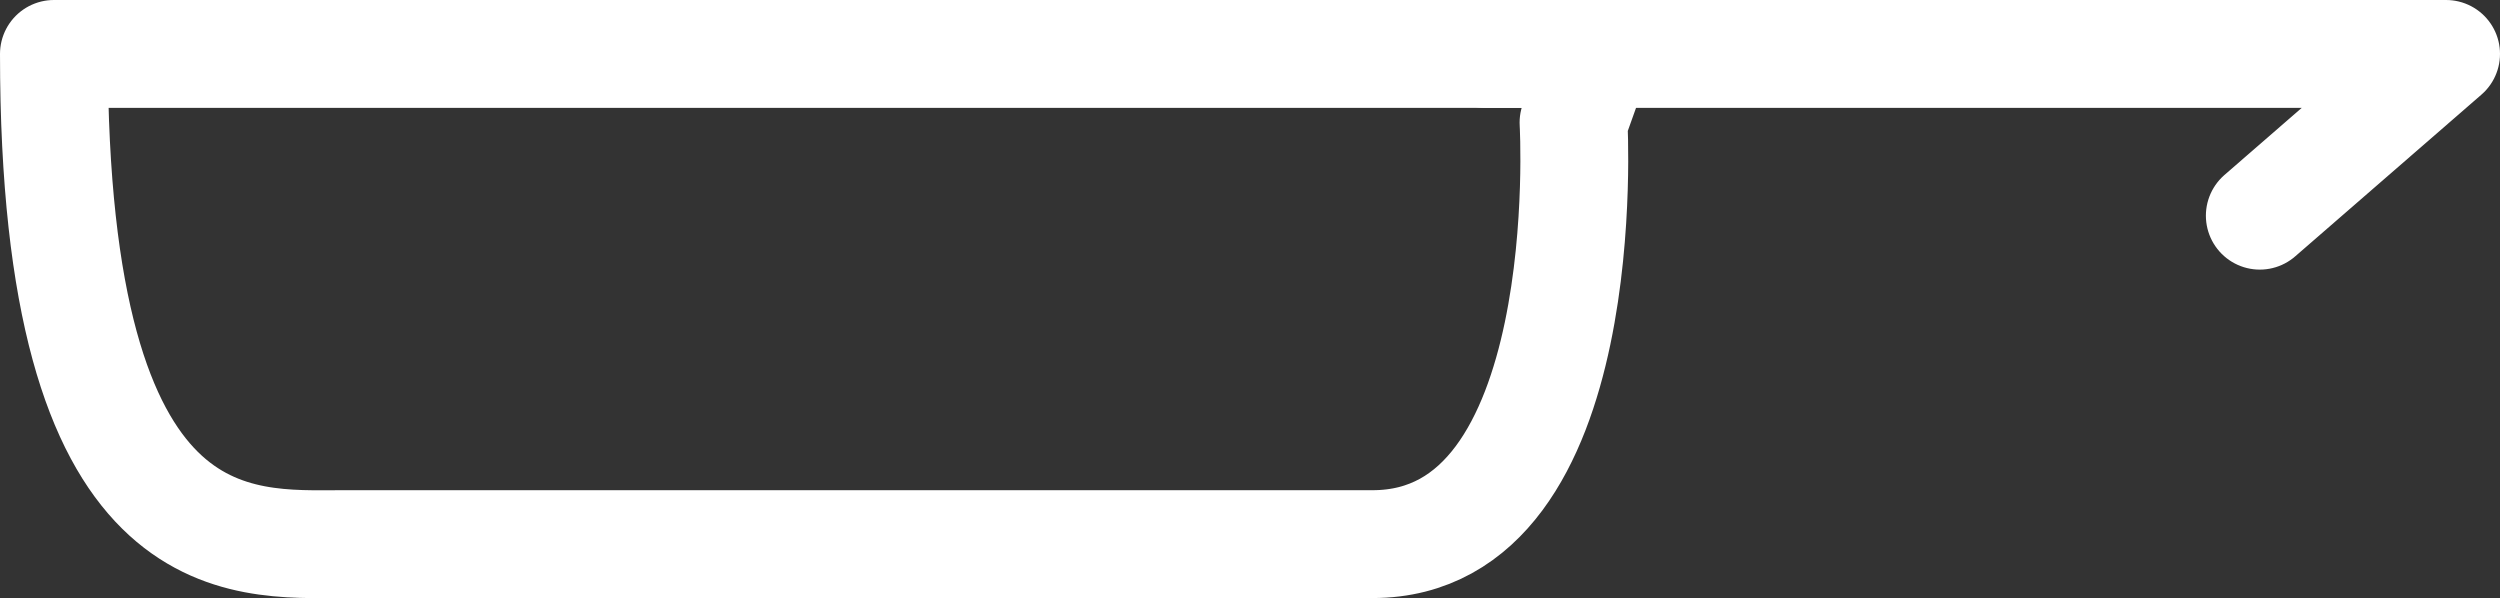 <?xml version="1.0" encoding="UTF-8"?>
<svg id="Calque_2" data-name="Calque 2" xmlns="http://www.w3.org/2000/svg" version="1.1" viewBox="0 0 51 12.2">
  <rect x="0" y="0" width="51" height="12.2" fill="#333333" stroke="none"/>
  <defs>
    <style>
      .cls-1 {
        fill: none;
        stroke: #fff;
        stroke-linecap: round;
        stroke-linejoin: round;
        stroke-width: 2.2px;
      }
    </style>
  </defs>
  <g id="Calque_1-2" data-name="Calque 1-2">
    <g>
      <path class="cls-1" d="M1.1,1.1h31.5l-.5,1.4s.5,8.6-4.1,8.6H7c-2.1,0-5.9.4-5.9-10Z"/>
      <polyline class="cls-1" points="30.3 1.1 49.9 1.1 46.1 4.4"/>
    </g>
  </g>
</svg>